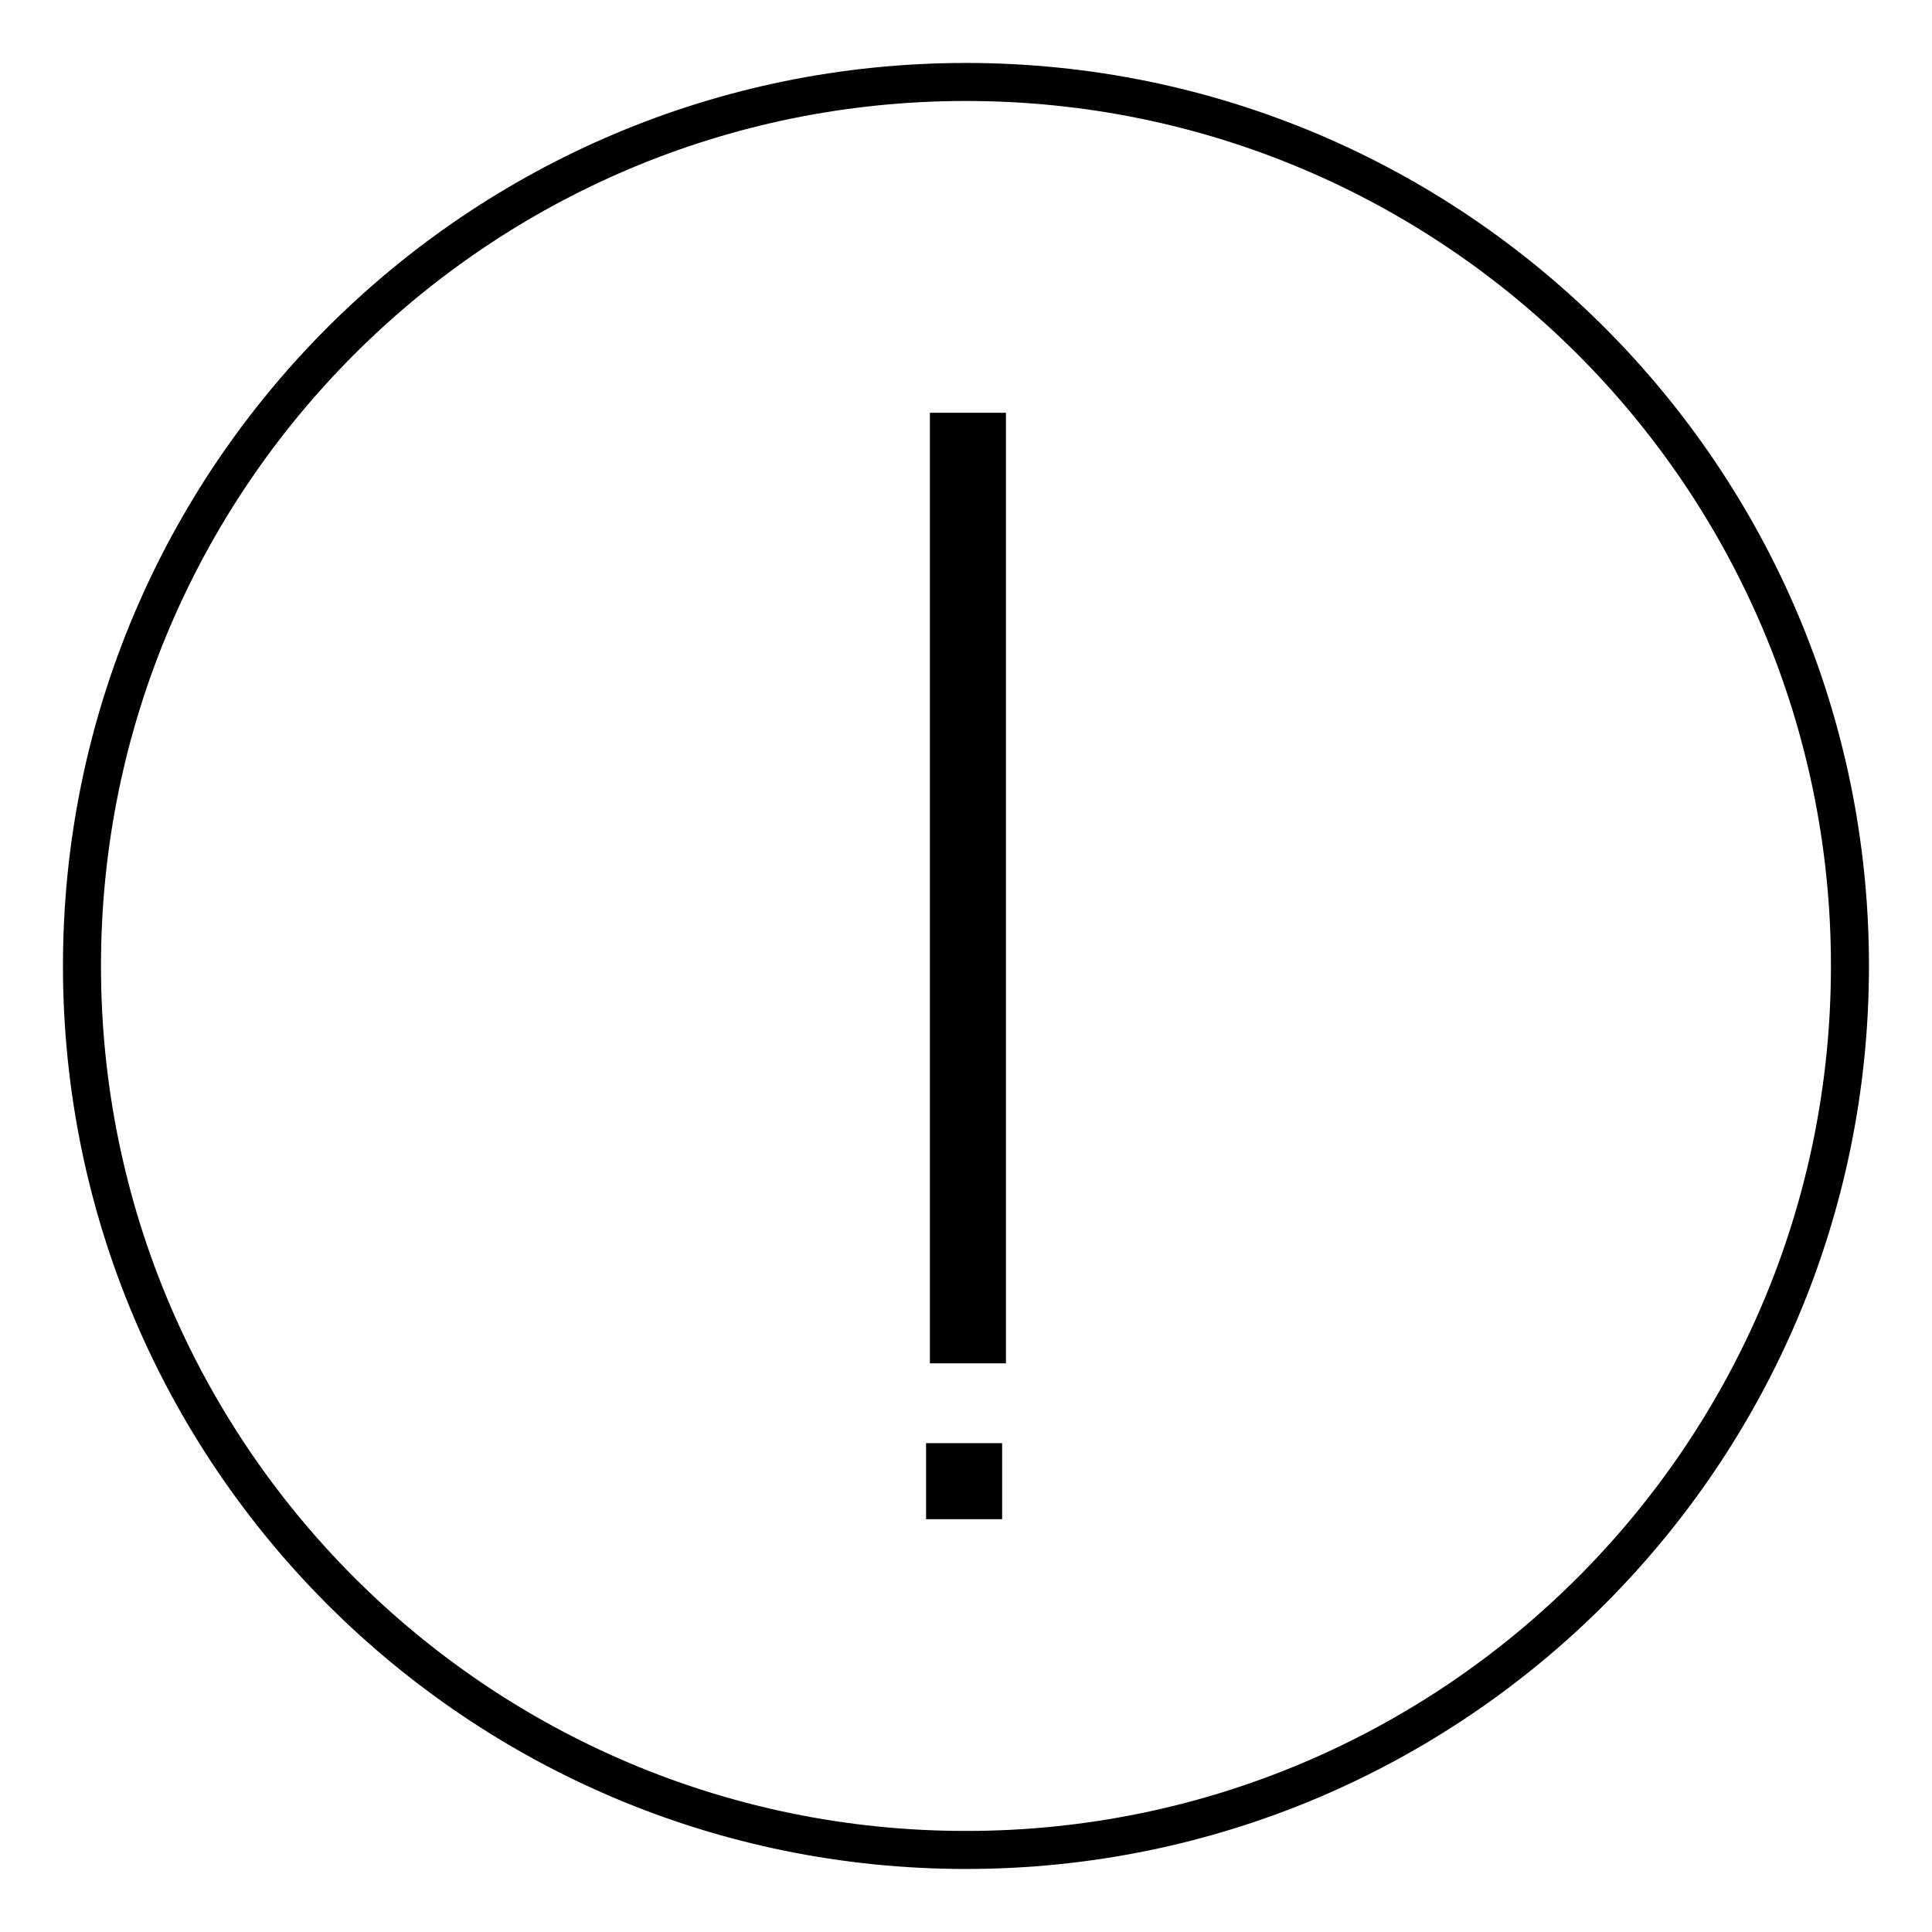 <?xml version="1.0" encoding="UTF-8"?>
<!-- Uploaded to: SVG Repo, www.svgrepo.com, Generator: SVG Repo Mixer Tools -->
<svg width="800px" height="800px" version="1.1" viewBox="144 144 512 512" xmlns="http://www.w3.org/2000/svg">
 <defs>
  <clipPath id="a">
   <path d="m148.09 148.09h503.81v503.81h-503.81z"/>
  </clipPath>
 </defs>
 <g clip-path="url(#a)">
  <path transform="matrix(5.038 0 0 5.038 148.09 148.09)" d="m96.5 50c0 25.681-20.819 46.5-46.5 46.5-25.682 0-46.5-20.819-46.5-46.5 0-25.682 20.819-46.5 46.5-46.5 25.681 0 46.5 20.819 46.5 46.5" fill="none" stroke="#000000" stroke-miterlimit="10" stroke-width="2"/>
 </g>
 <path d="m390.43 253.39h20.152v251.91h-20.152z"/>
 <path d="m389.42 526.45h20.152v20.152h-20.152z"/>
</svg>